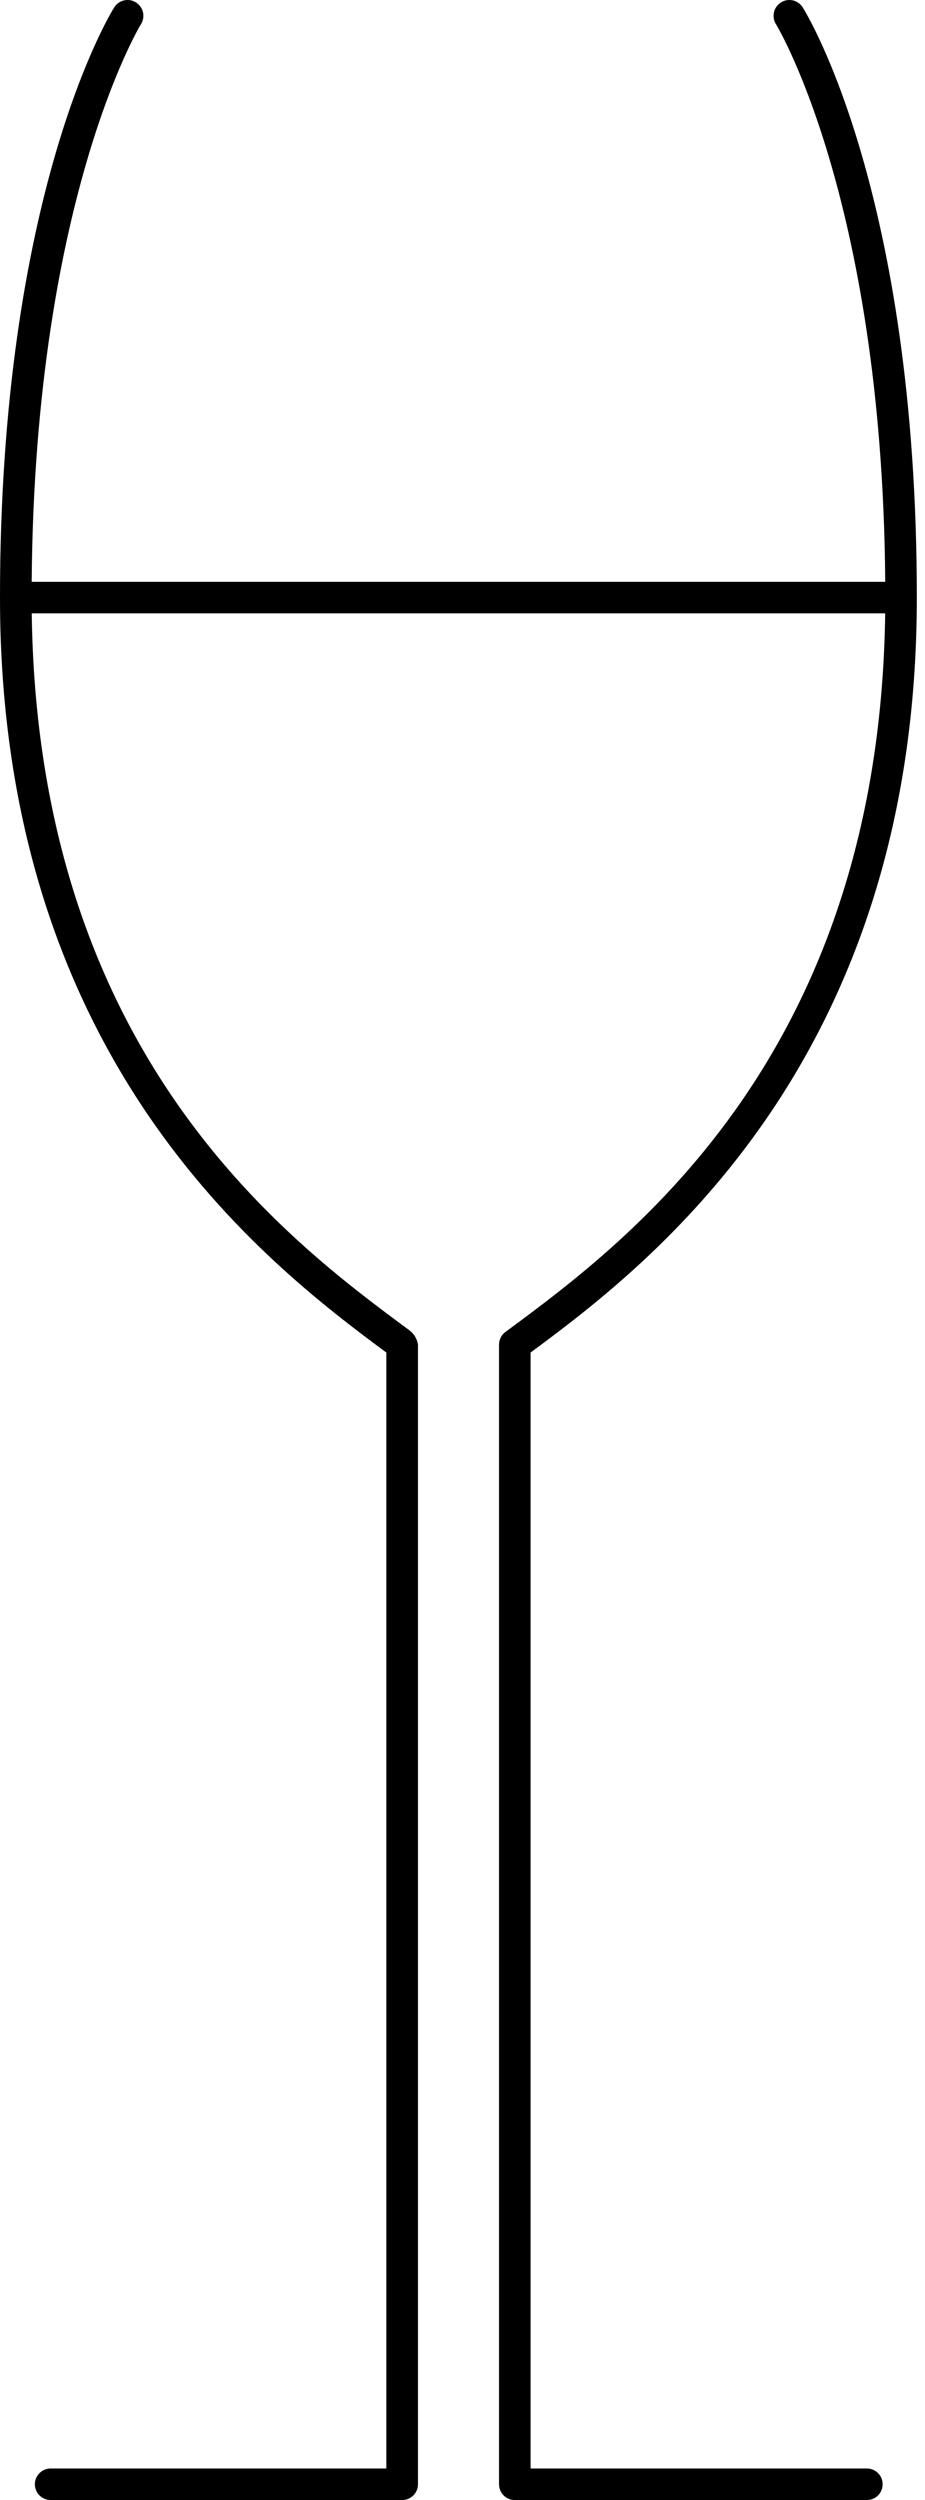 <svg width="30" height="81" viewBox="0 0 30 81" fill="none" xmlns="http://www.w3.org/2000/svg">
<g clip-path="url(#clip0_222_950)">
<path d="M13.045 81.001H1.642C1.507 81.001 1.377 80.947 1.281 80.852C1.185 80.756 1.131 80.626 1.131 80.49C1.131 80.354 1.185 80.224 1.281 80.129C1.377 80.033 1.507 79.979 1.642 79.979H12.53V43.822C8.569 40.896 0 34.295 0 19.359C0 6.311 3.553 0.484 3.703 0.241C3.775 0.126 3.89 0.044 4.022 0.013C4.155 -0.017 4.294 0.006 4.409 0.078C4.524 0.15 4.606 0.265 4.637 0.397C4.667 0.53 4.644 0.669 4.572 0.784C4.537 0.838 1.026 6.643 1.026 19.359C1.026 34.056 9.3 40.161 13.275 43.1C13.35 43.156 13.414 43.225 13.462 43.305C13.51 43.386 13.542 43.474 13.556 43.567V80.49C13.556 80.557 13.543 80.624 13.517 80.686C13.491 80.748 13.454 80.804 13.406 80.852C13.359 80.899 13.302 80.937 13.24 80.962C13.178 80.988 13.112 81.001 13.045 81.001Z" fill="black"/>
<path d="M28.115 81.001H16.697C16.629 81.002 16.563 80.989 16.5 80.963C16.438 80.938 16.382 80.9 16.334 80.852C16.287 80.805 16.249 80.748 16.223 80.686C16.198 80.624 16.185 80.557 16.185 80.49V43.567C16.185 43.487 16.204 43.408 16.24 43.336C16.276 43.264 16.329 43.202 16.393 43.155C20.447 40.164 28.712 34.052 28.712 19.359C28.712 6.643 25.198 0.829 25.166 0.784C25.094 0.669 25.071 0.53 25.101 0.397C25.132 0.265 25.214 0.15 25.329 0.078C25.444 0.006 25.584 -0.017 25.716 0.013C25.848 0.044 25.963 0.126 26.035 0.241C26.189 0.484 29.735 6.311 29.735 19.359C29.735 34.375 21.073 40.969 17.208 43.822V79.979H28.115C28.251 79.979 28.381 80.033 28.477 80.129C28.572 80.224 28.626 80.355 28.626 80.49C28.626 80.626 28.572 80.756 28.477 80.852C28.381 80.947 28.251 81.001 28.115 81.001Z" fill="black"/>
<path d="M29.224 19.873H0.511C0.385 19.859 0.269 19.799 0.185 19.705C0.101 19.611 0.054 19.489 0.054 19.362C0.054 19.236 0.101 19.114 0.185 19.019C0.269 18.925 0.385 18.865 0.511 18.851H29.224C29.353 18.861 29.473 18.92 29.561 19.015C29.649 19.11 29.698 19.234 29.698 19.364C29.698 19.493 29.649 19.618 29.561 19.713C29.473 19.808 29.353 19.866 29.224 19.877V19.873Z" fill="black"/>
</g>
<defs>
<clipPath id="clip0_222_950">
<rect width="29.735" height="81" fill="white"/>
</clipPath>
</defs>
</svg>
